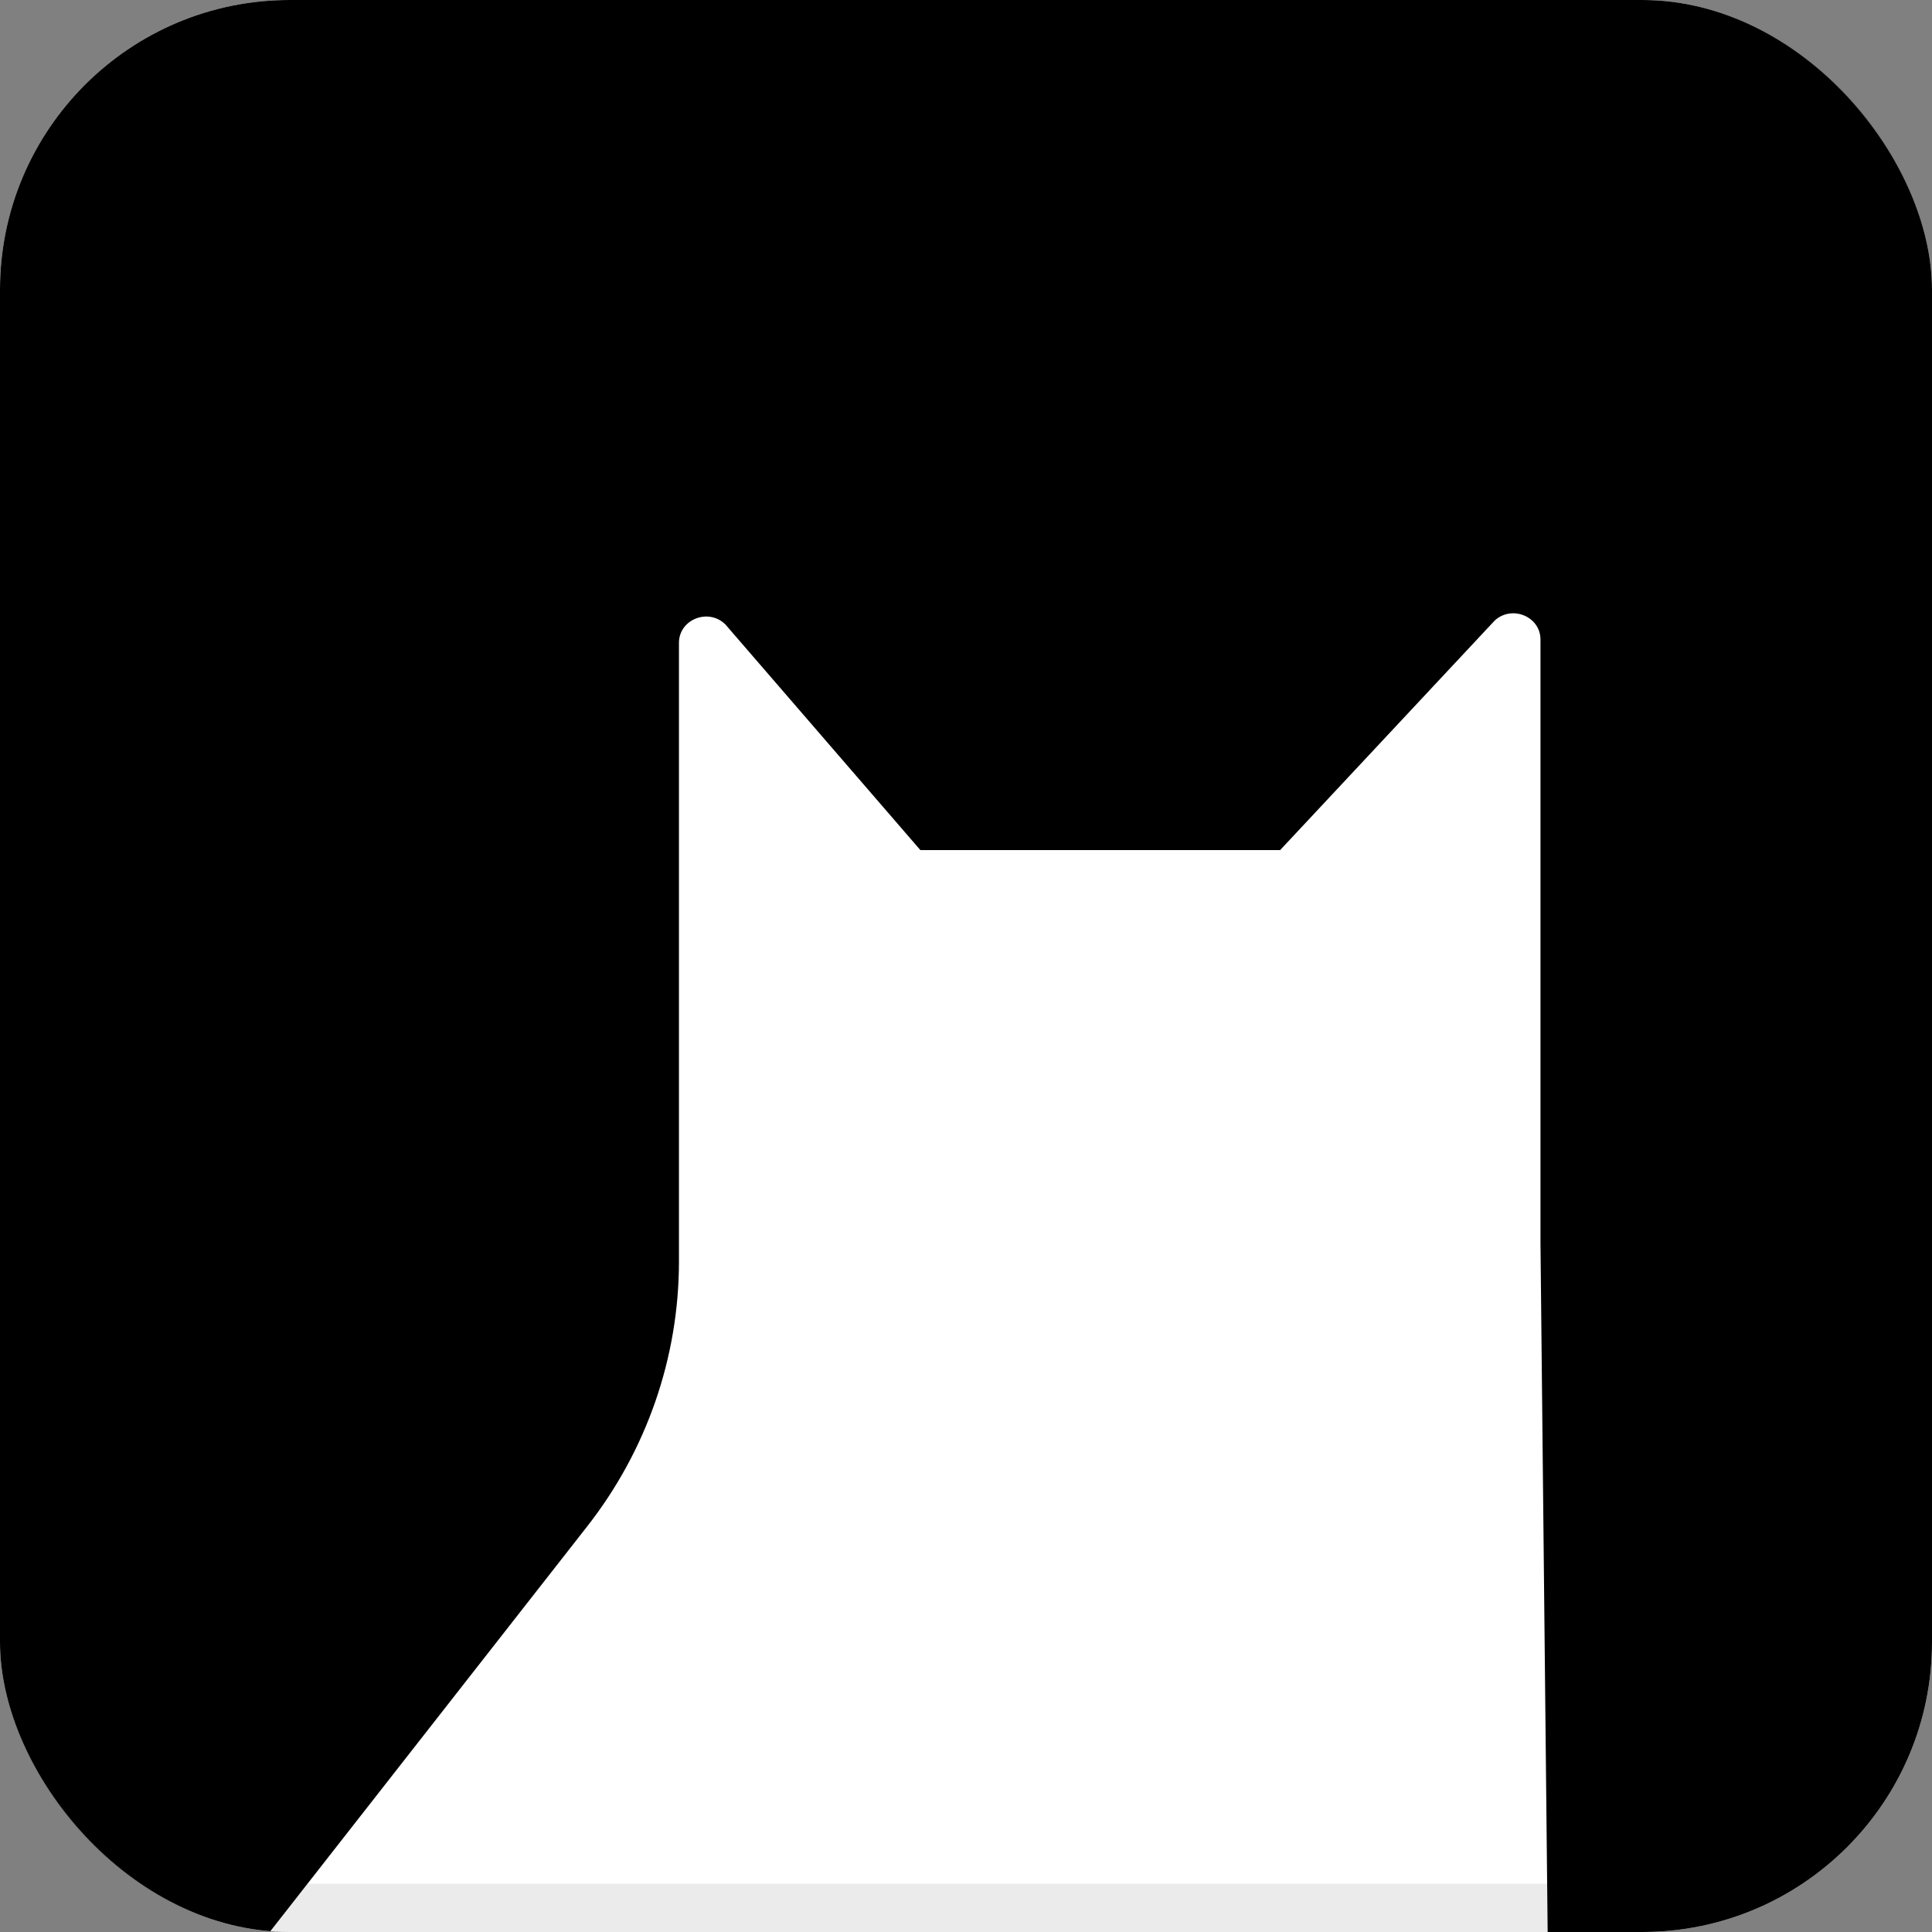 <svg width="40" height="40" viewBox="0 0 40 40" fill="none" xmlns="http://www.w3.org/2000/svg">
<rect x="0" y="0" width="40" height="40" fill="#808080" stroke="none"/>
<g clip-path="url(#clip0_40000018_290009)">
<rect width="40" height="40" rx="6" fill="white"/>
<path d="M43 -1H-3V40.242H5.395L12.156 31.604C13.389 30.03 14.057 28.101 14.057 26.116V13.309C14.057 12.824 14.665 12.582 15.017 12.927L19.055 17.6H26.504L30.949 12.845C31.308 12.52 31.894 12.767 31.894 13.241V25.732L32.045 40.24H43V-1Z" fill="black"/>
</g>
<rect x="0.5" y="0.5" width="39" height="39" rx="5.5" stroke="black" stroke-opacity="0.08"/>
<defs>
<clipPath id="clip0_40000018_290009">
<rect width="40" height="40" rx="6" fill="white"/>
</clipPath>
</defs>
</svg>
